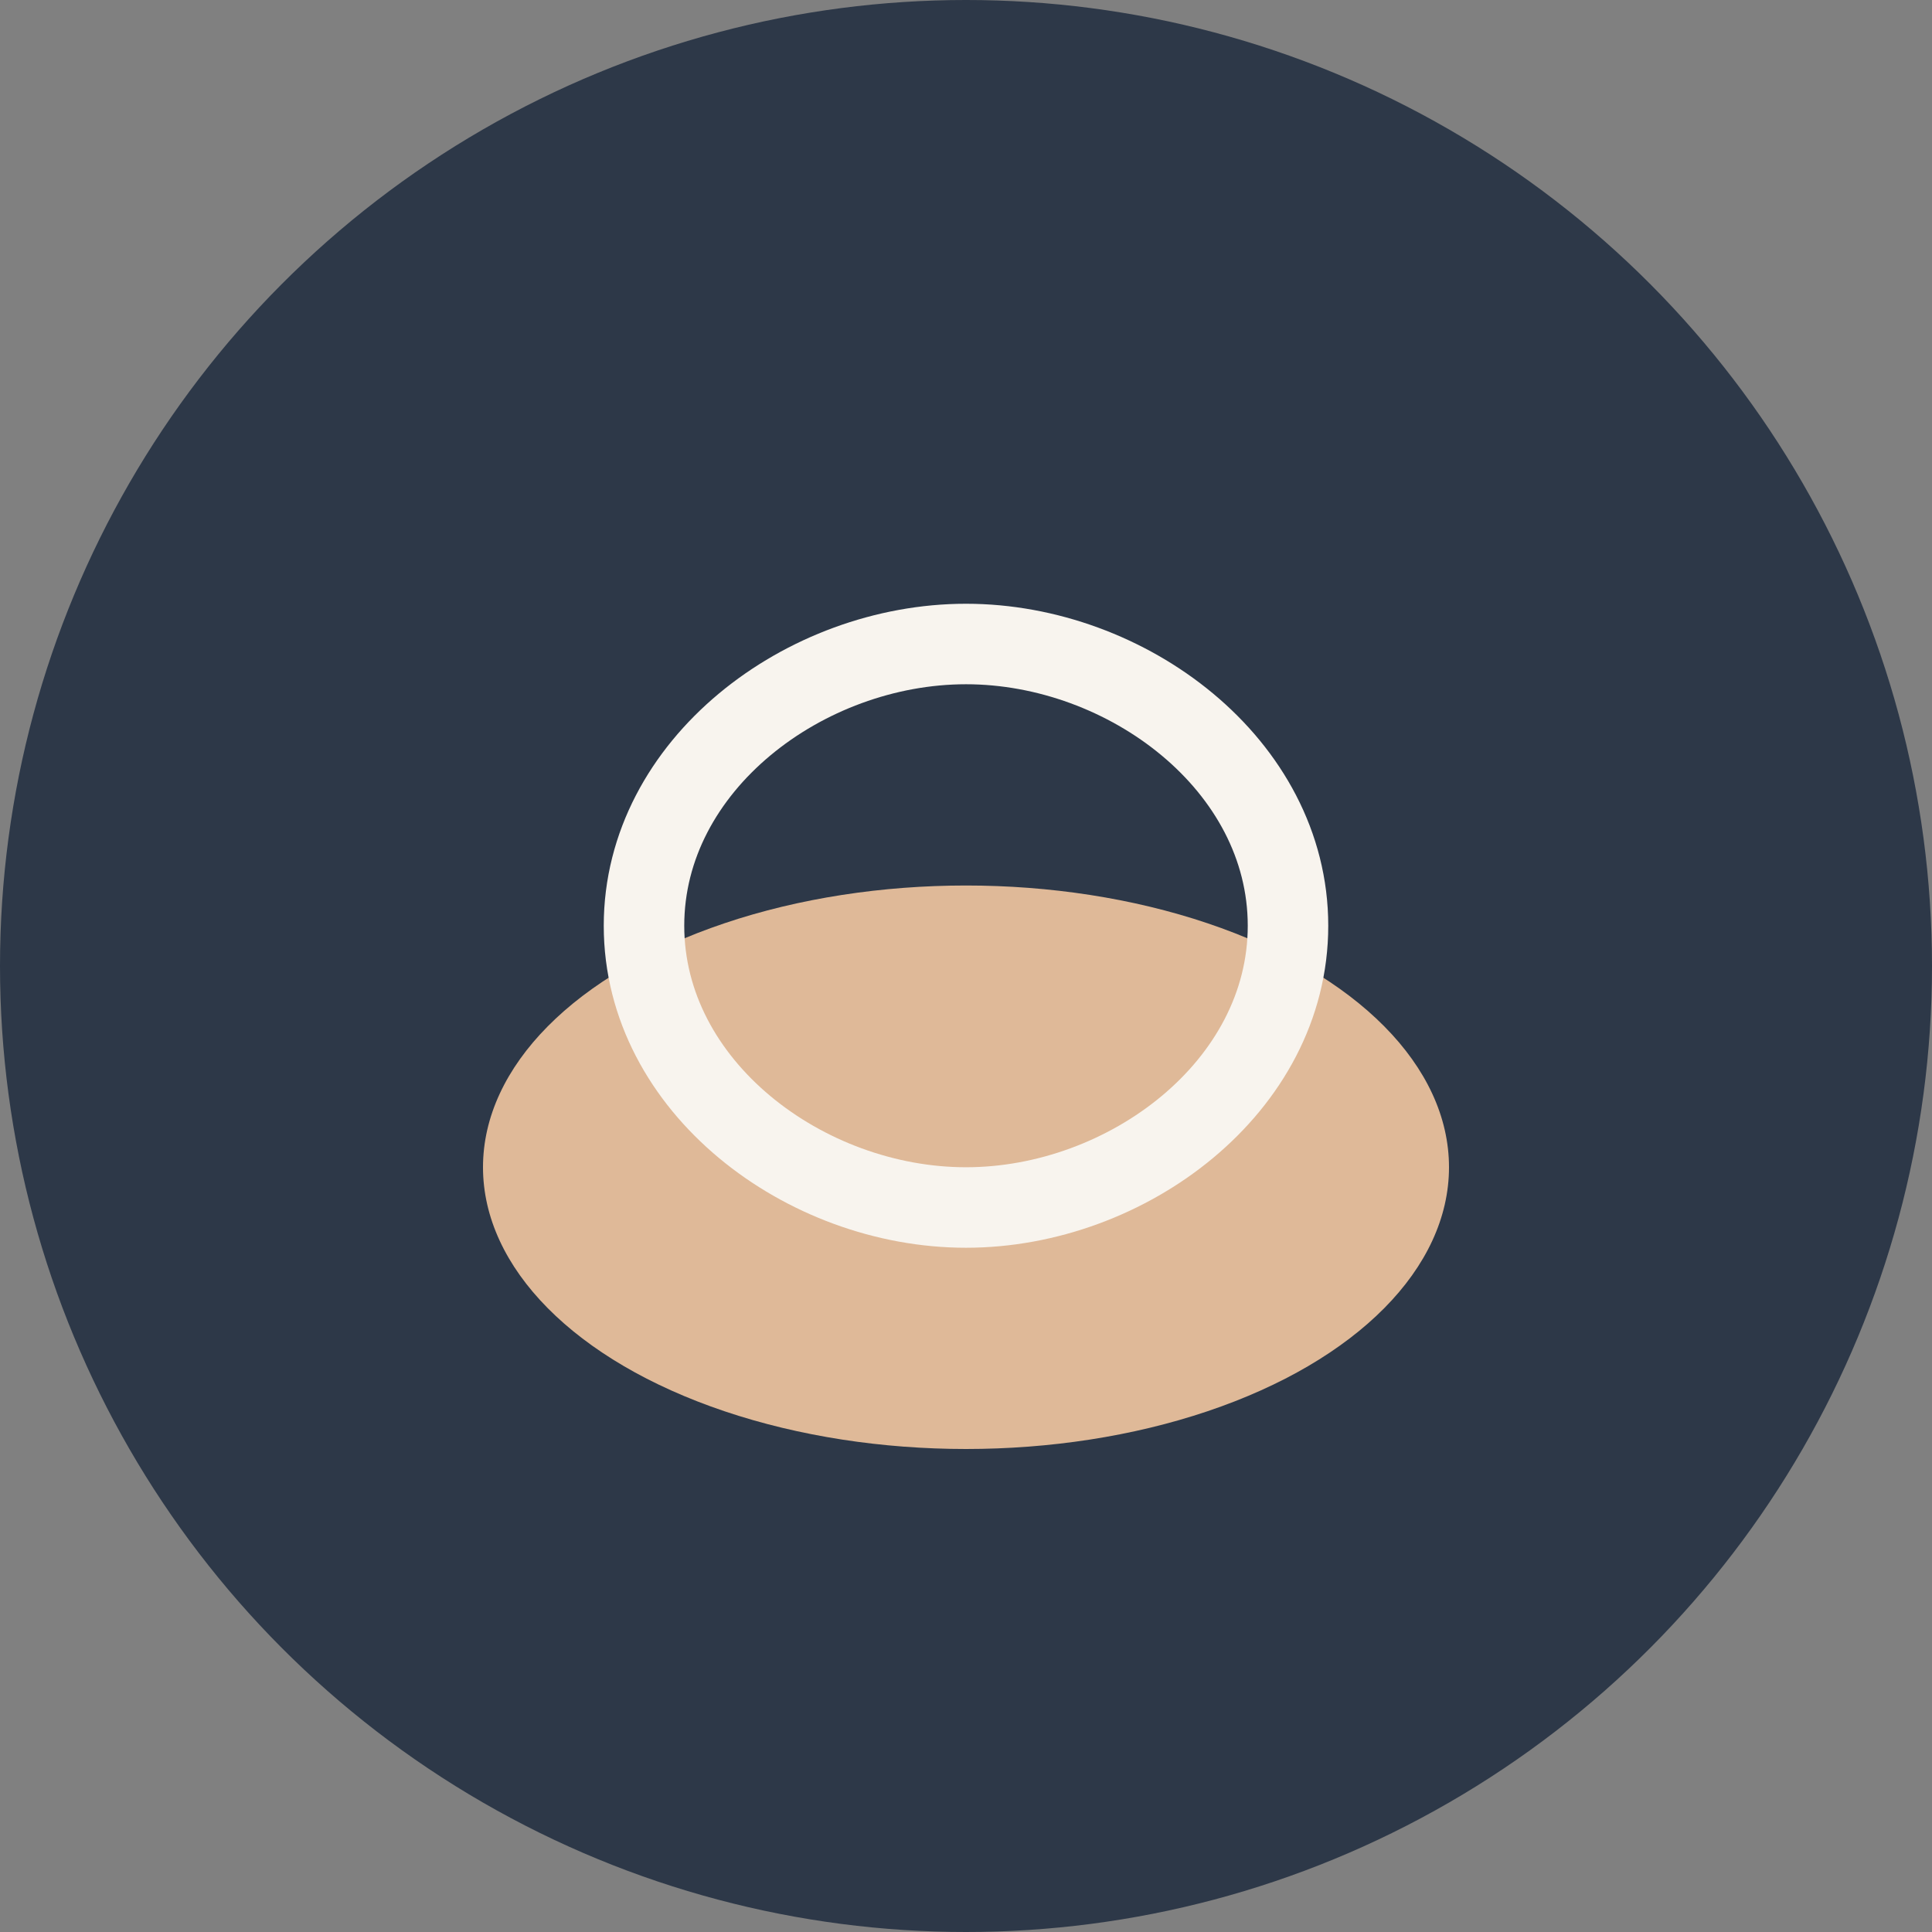 <?xml version="1.0" encoding="UTF-8"?>
<svg xmlns="http://www.w3.org/2000/svg" width="48" height="48" viewBox="0 0 48 48"><rect x="0" y="0" width="48" height="48" fill="#808080" stroke="none"/><circle cx="24" cy="24" r="24" fill="#2D3848"/><ellipse cx="24" cy="29" rx="12" ry="7" fill="#DFB998"/><path d="M16 23c0-4 4-7 8-7s8 3 8 7-4 7-8 7-8-3-8-7z" fill="none" stroke="#F8F4EE" stroke-width="2"/></svg>